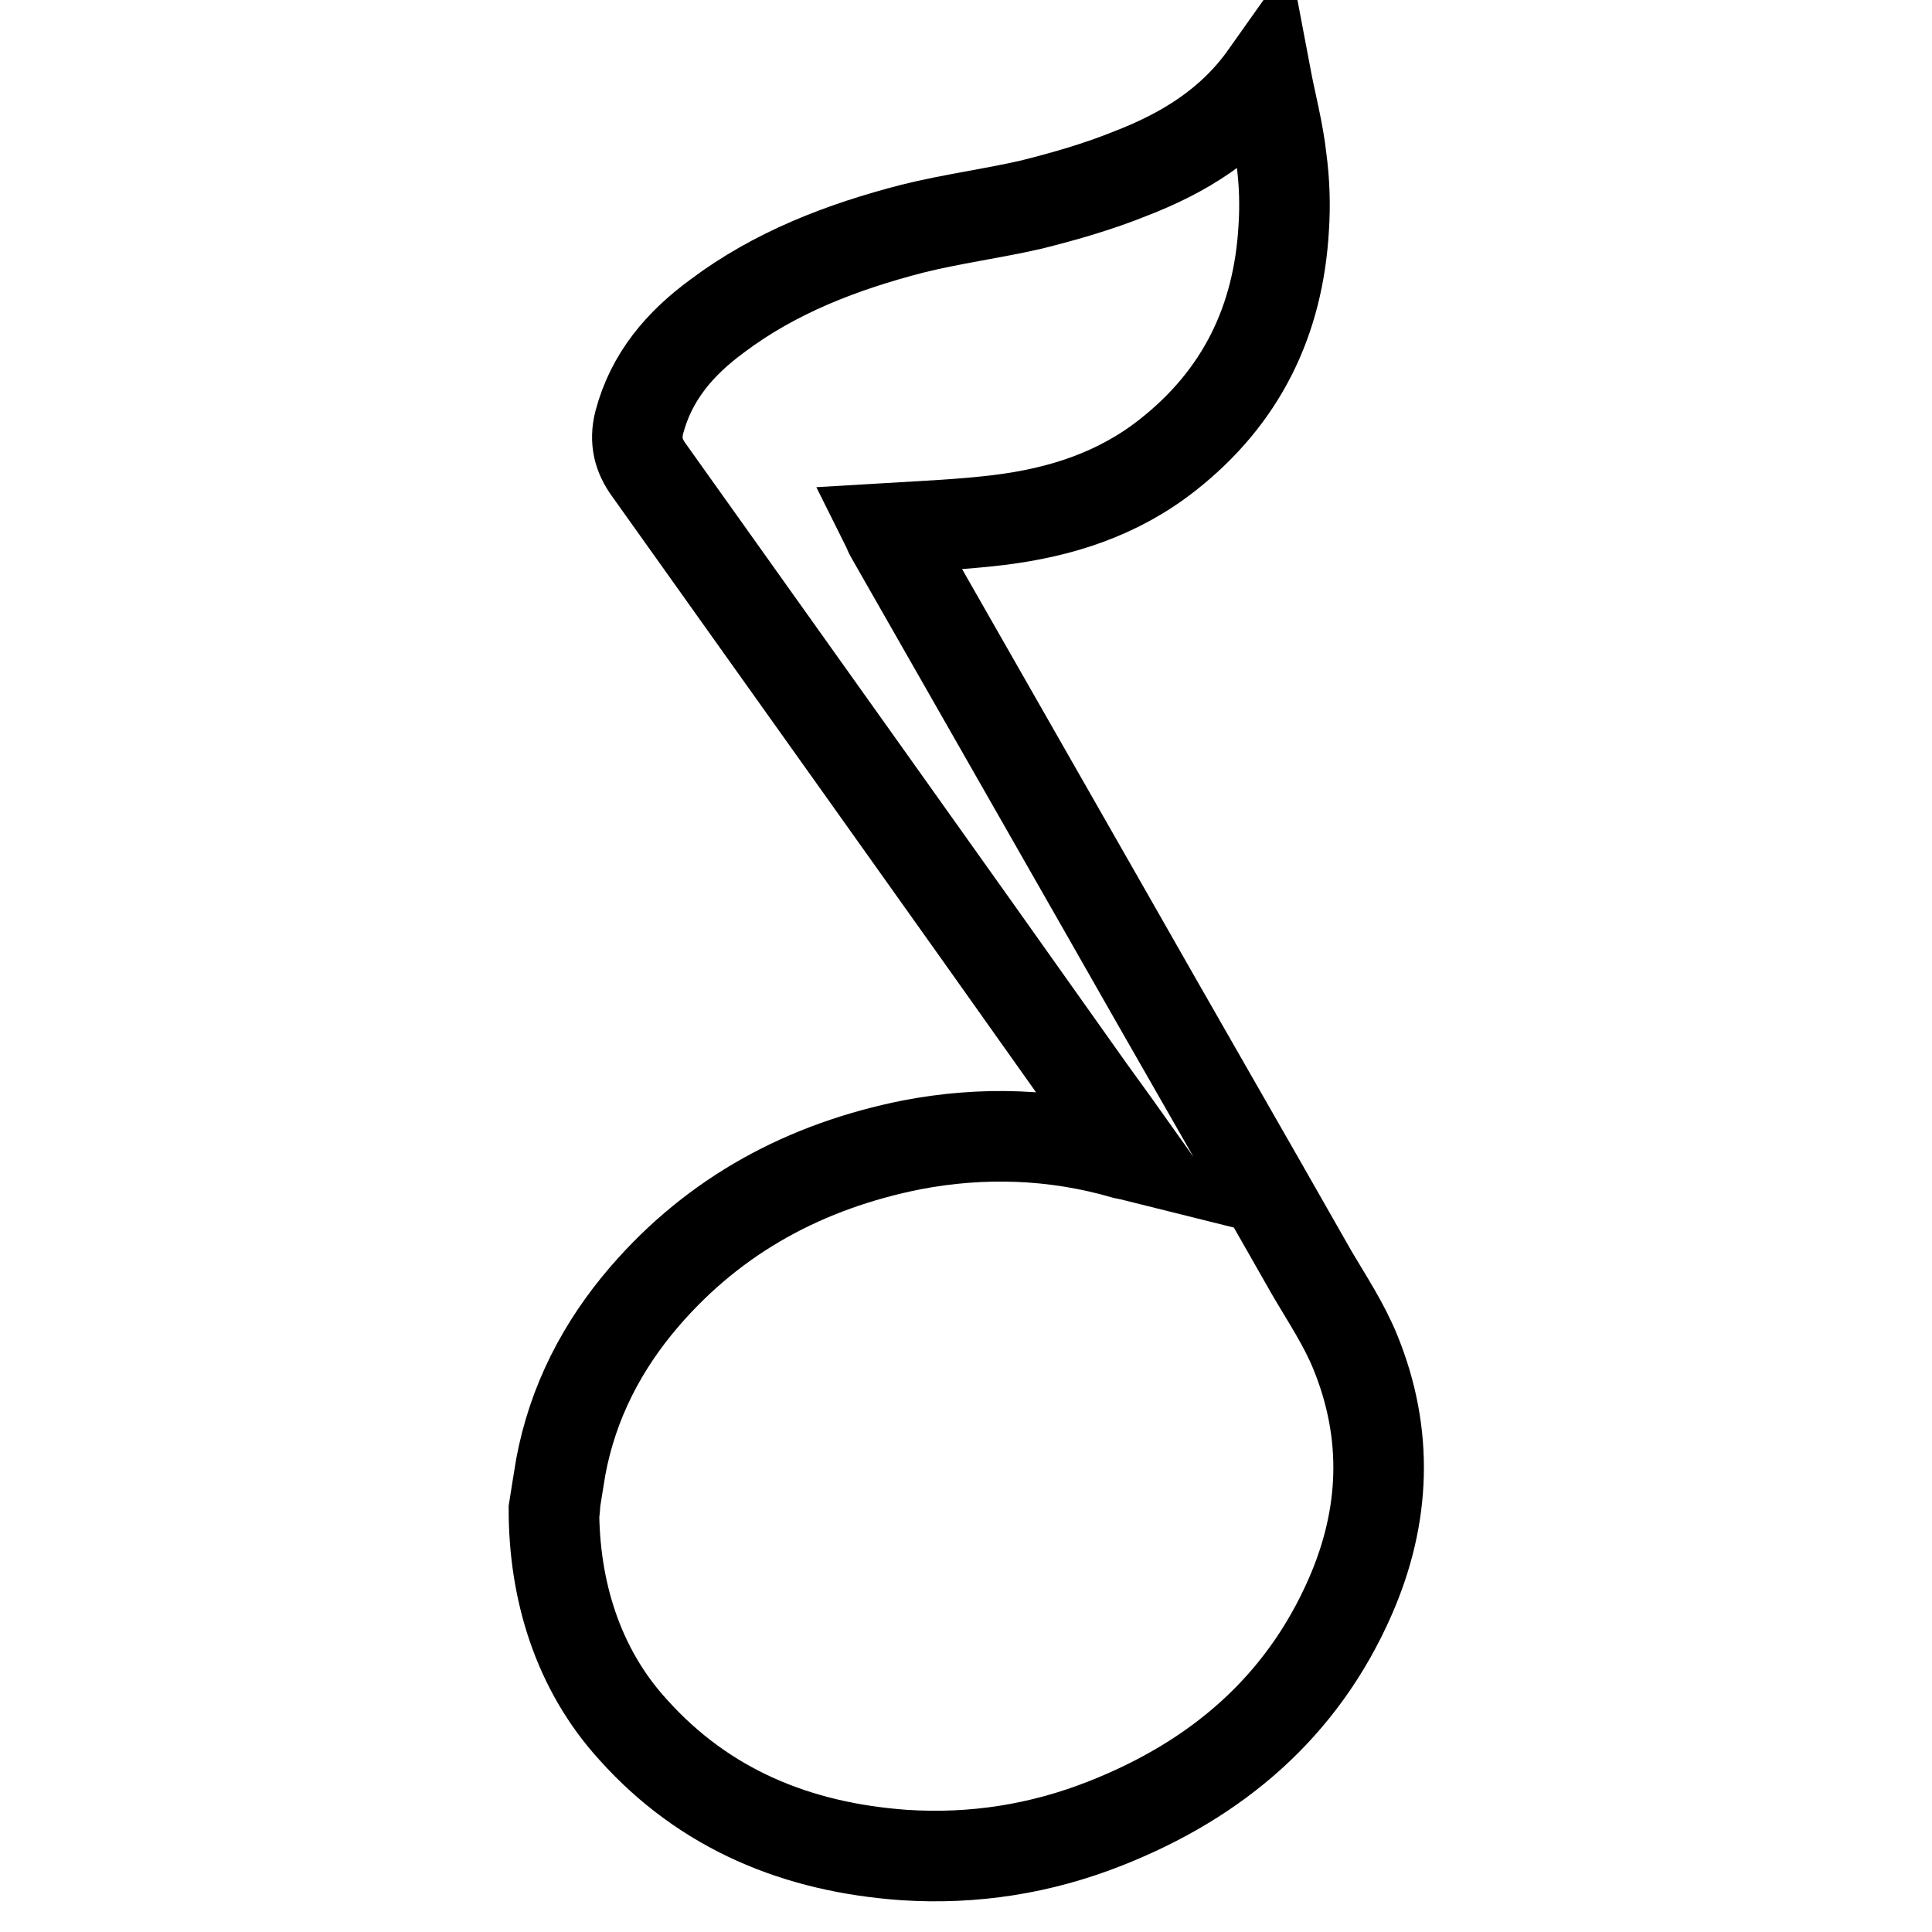 <?xml version="1.0" encoding="utf-8"?>
<!-- Svg Vector Icons : http://www.onlinewebfonts.com/icon -->
<!DOCTYPE svg PUBLIC "-//W3C//DTD SVG 1.1//EN" "http://www.w3.org/Graphics/SVG/1.1/DTD/svg11.dtd">
<svg version="1.1" xmlns="http://www.w3.org/2000/svg" xmlns:xlink="http://www.w3.org/1999/xlink" x="0px" y="0px" viewBox="0 0 256 256" enable-background="new 0 0 256 256" xml:space="preserve">
<g> <path stroke-width="12" fill-opacity="0" stroke="#000000"  d="M73.4,200c0.3-1.9,0.6-3.8,0.9-5.6c1.6-8.6,5.5-16.1,11.1-22.6c9.4-10.9,21.4-17.3,35.4-20.1 c9.4-1.8,18.9-1.5,28.2,1.2c0.5,0.1,1,0.2,1.8,0.4c-2.2-3.1-4.3-6-6.4-8.9C125,117,105.5,89.7,86,62.3c-1.4-1.9-1.9-3.9-1.3-6.3 c1.6-6.1,5.4-10.5,10.3-14.1c7.7-5.8,16.6-9.2,25.9-11.6c5.2-1.3,10.6-2,15.8-3.2c4.4-1.1,8.9-2.4,13.1-4.1c7-2.7,13.3-6.5,17.9-13 c0.7,3.7,1.7,7.4,2.1,11.1c0.4,3,0.5,6.1,0.3,9.1c-0.7,12.3-5.6,22.4-15.4,30.1c-6.6,5.2-14.2,7.6-22.3,8.6 c-4.9,0.6-9.8,0.8-14.8,1.1c0.1,0.2,0.2,0.6,0.4,0.9c9.4,16.5,18.8,32.9,28.2,49.4c9.2,16.2,18.5,32.3,27.7,48.5 c2,3.4,4.2,6.7,5.7,10.4c4.4,10.8,4,21.7-0.7,32.4c-6.4,14.6-17.7,24.2-32.4,30c-8.6,3.4-17.5,4.8-26.7,4.2 c-14.1-1-26.4-6-35.9-16.6C76.5,221.1,73.4,210.6,73.4,200C73.7,198.1,73.4,201.4,73.4,200z"/></g>
</svg>